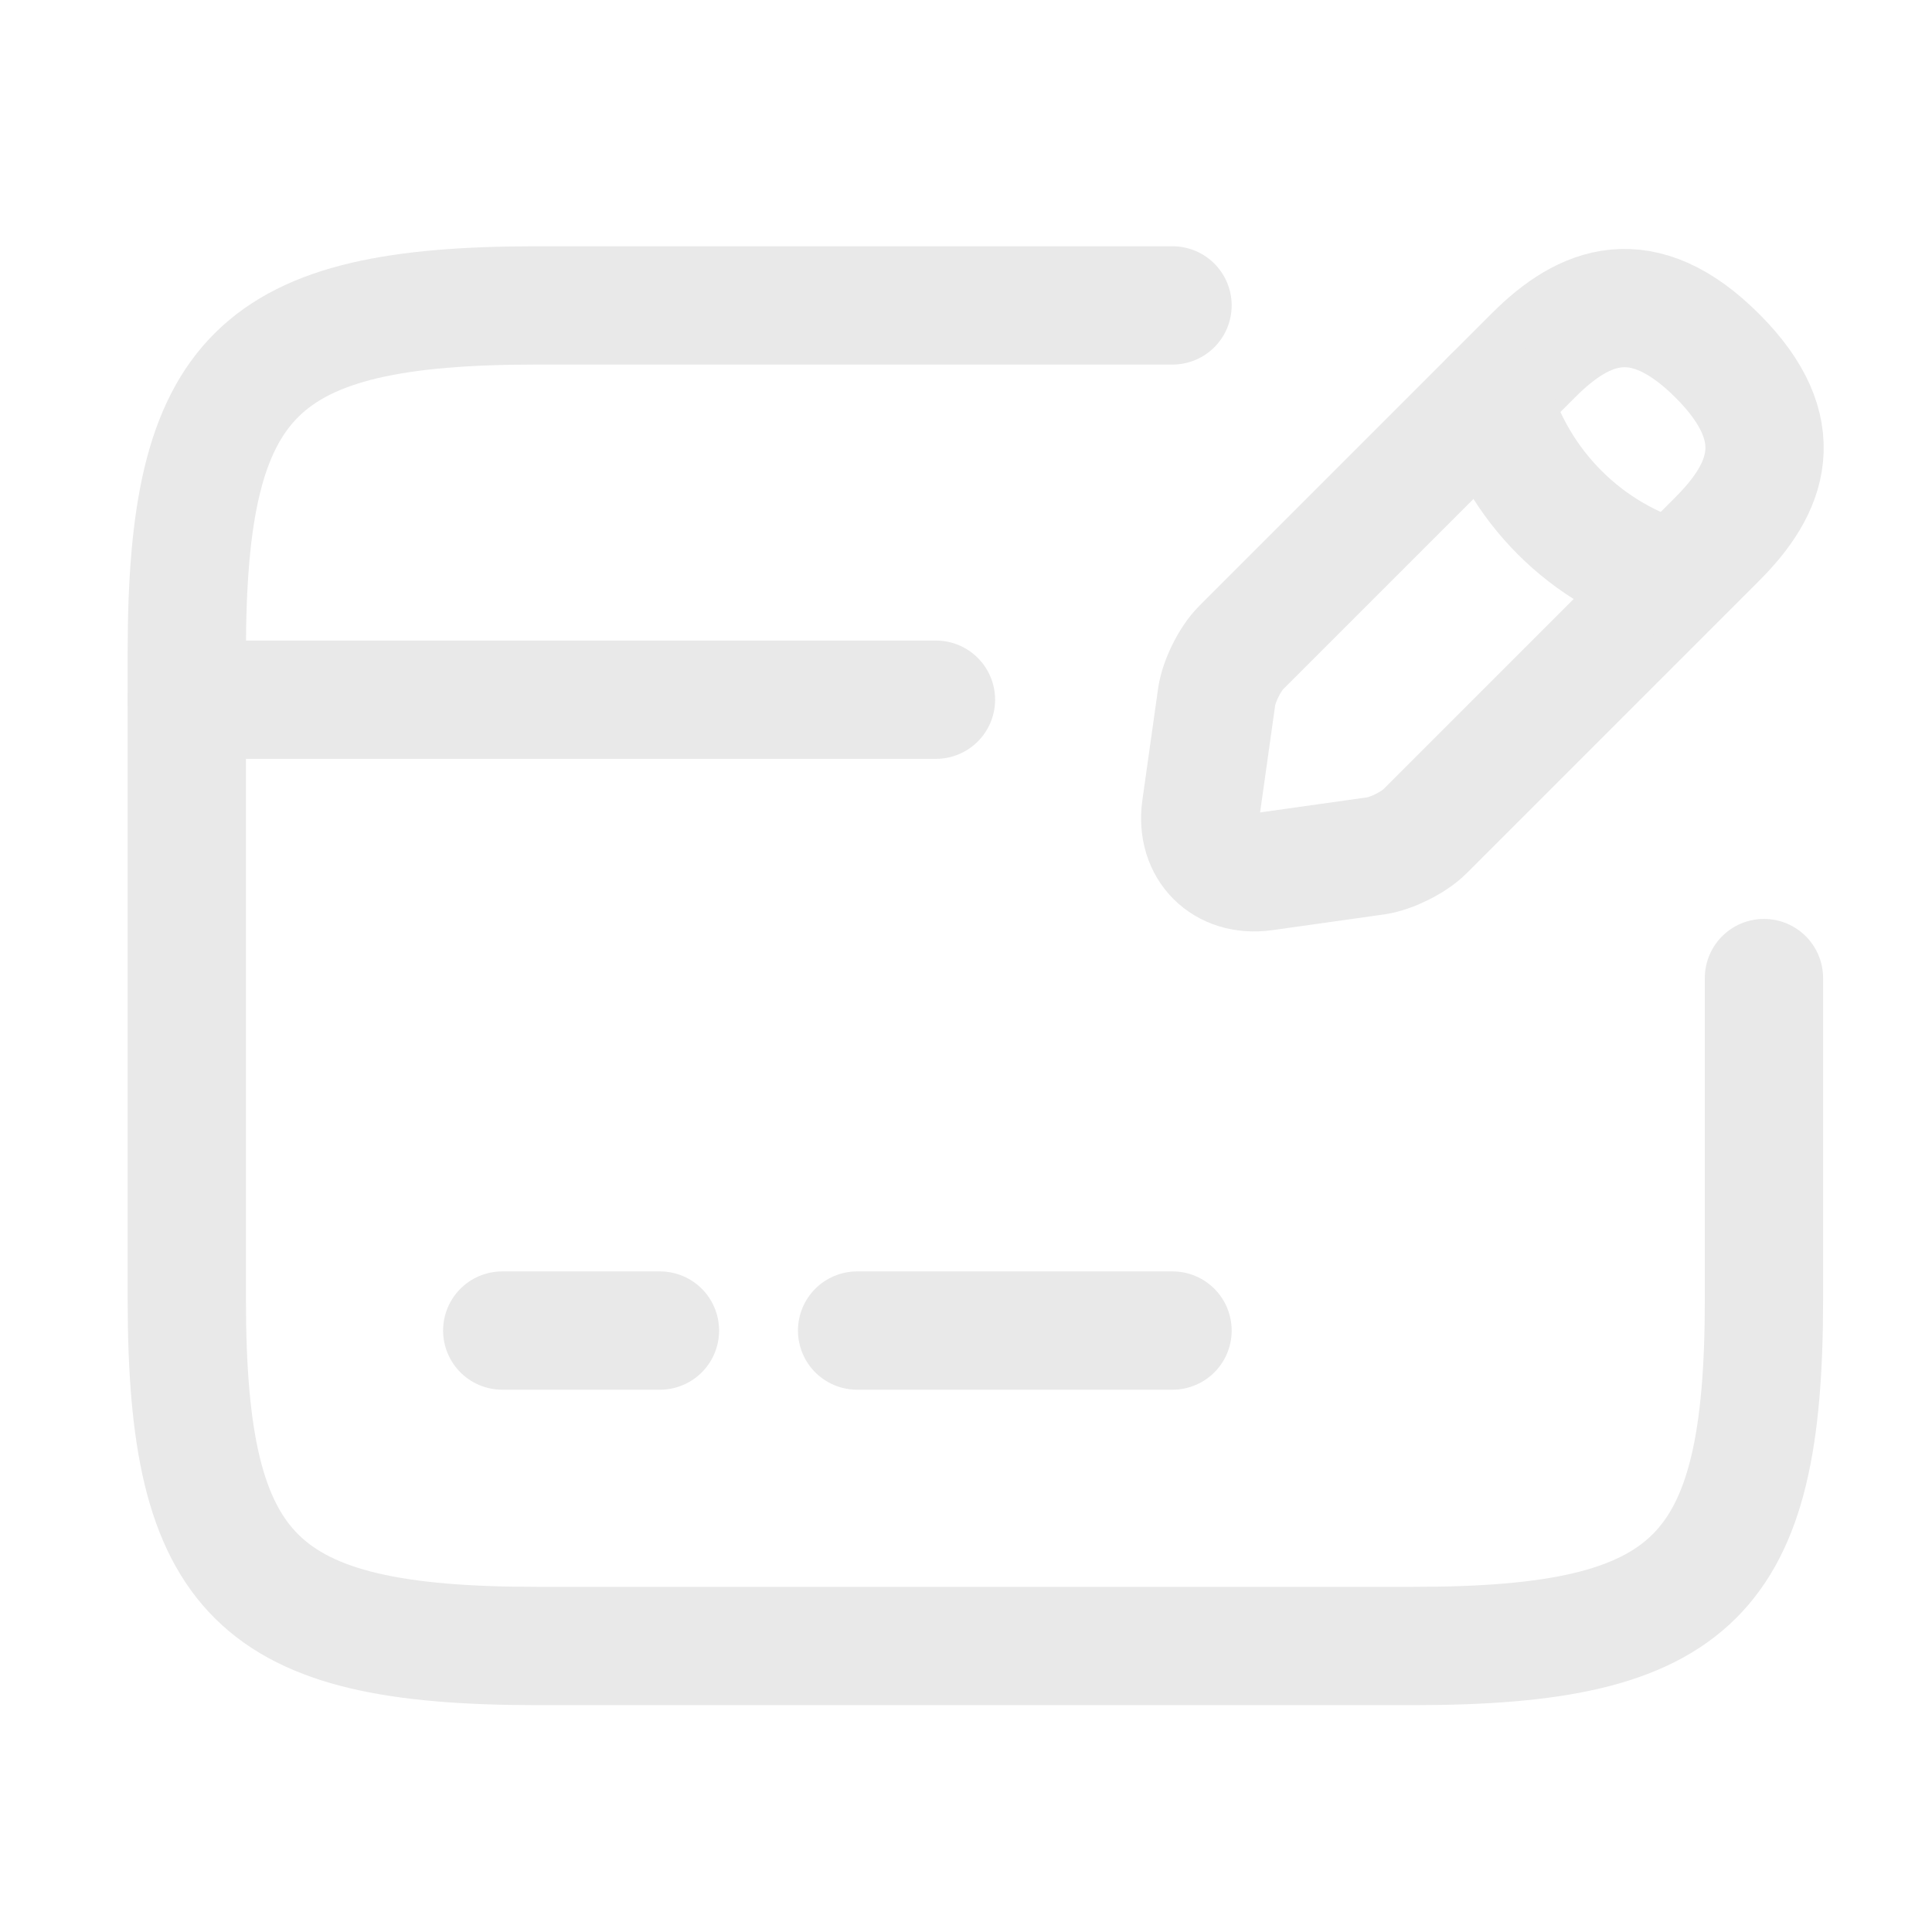 <svg width="49" height="49" viewBox="0 0 49 49" fill="none" xmlns="http://www.w3.org/2000/svg">
<path d="M4.738 17.746H23.738" stroke="#E9E9E9" stroke-width="3" stroke-miterlimit="10" stroke-linecap="round" stroke-linejoin="round"/>
<path d="M12.738 33.746H16.738" stroke="#E9E9E9" stroke-width="3" stroke-miterlimit="10" stroke-linecap="round" stroke-linejoin="round"/>
<path d="M21.738 33.746H29.738" stroke="#E9E9E9" stroke-width="3" stroke-miterlimit="10" stroke-linecap="round" stroke-linejoin="round"/>
<path d="M44.738 24.806V32.966C44.738 39.986 42.958 41.746 35.858 41.746H13.618C6.518 41.746 4.738 39.986 4.738 32.966V16.526C4.738 9.506 6.518 7.746 13.618 7.746H29.738" stroke="#E9E9E9" stroke-width="3" stroke-linecap="round" stroke-linejoin="round"/>
<path d="M38.898 9.006L31.478 16.426C31.198 16.706 30.918 17.266 30.858 17.666L30.458 20.506C30.318 21.526 31.038 22.246 32.058 22.106L34.898 21.706C35.298 21.646 35.858 21.366 36.138 21.086L43.558 13.666C44.838 12.386 45.438 10.906 43.558 9.026C41.658 7.126 40.178 7.726 38.898 9.006Z" stroke="#E9E9E9" stroke-width="3" stroke-miterlimit="10" stroke-linecap="round" stroke-linejoin="round"/>
<path d="M37.838 10.066C38.478 12.326 40.238 14.086 42.478 14.706" stroke="#E9E9E9" stroke-width="3" stroke-miterlimit="10" stroke-linecap="round" stroke-linejoin="round"/>
</svg>
